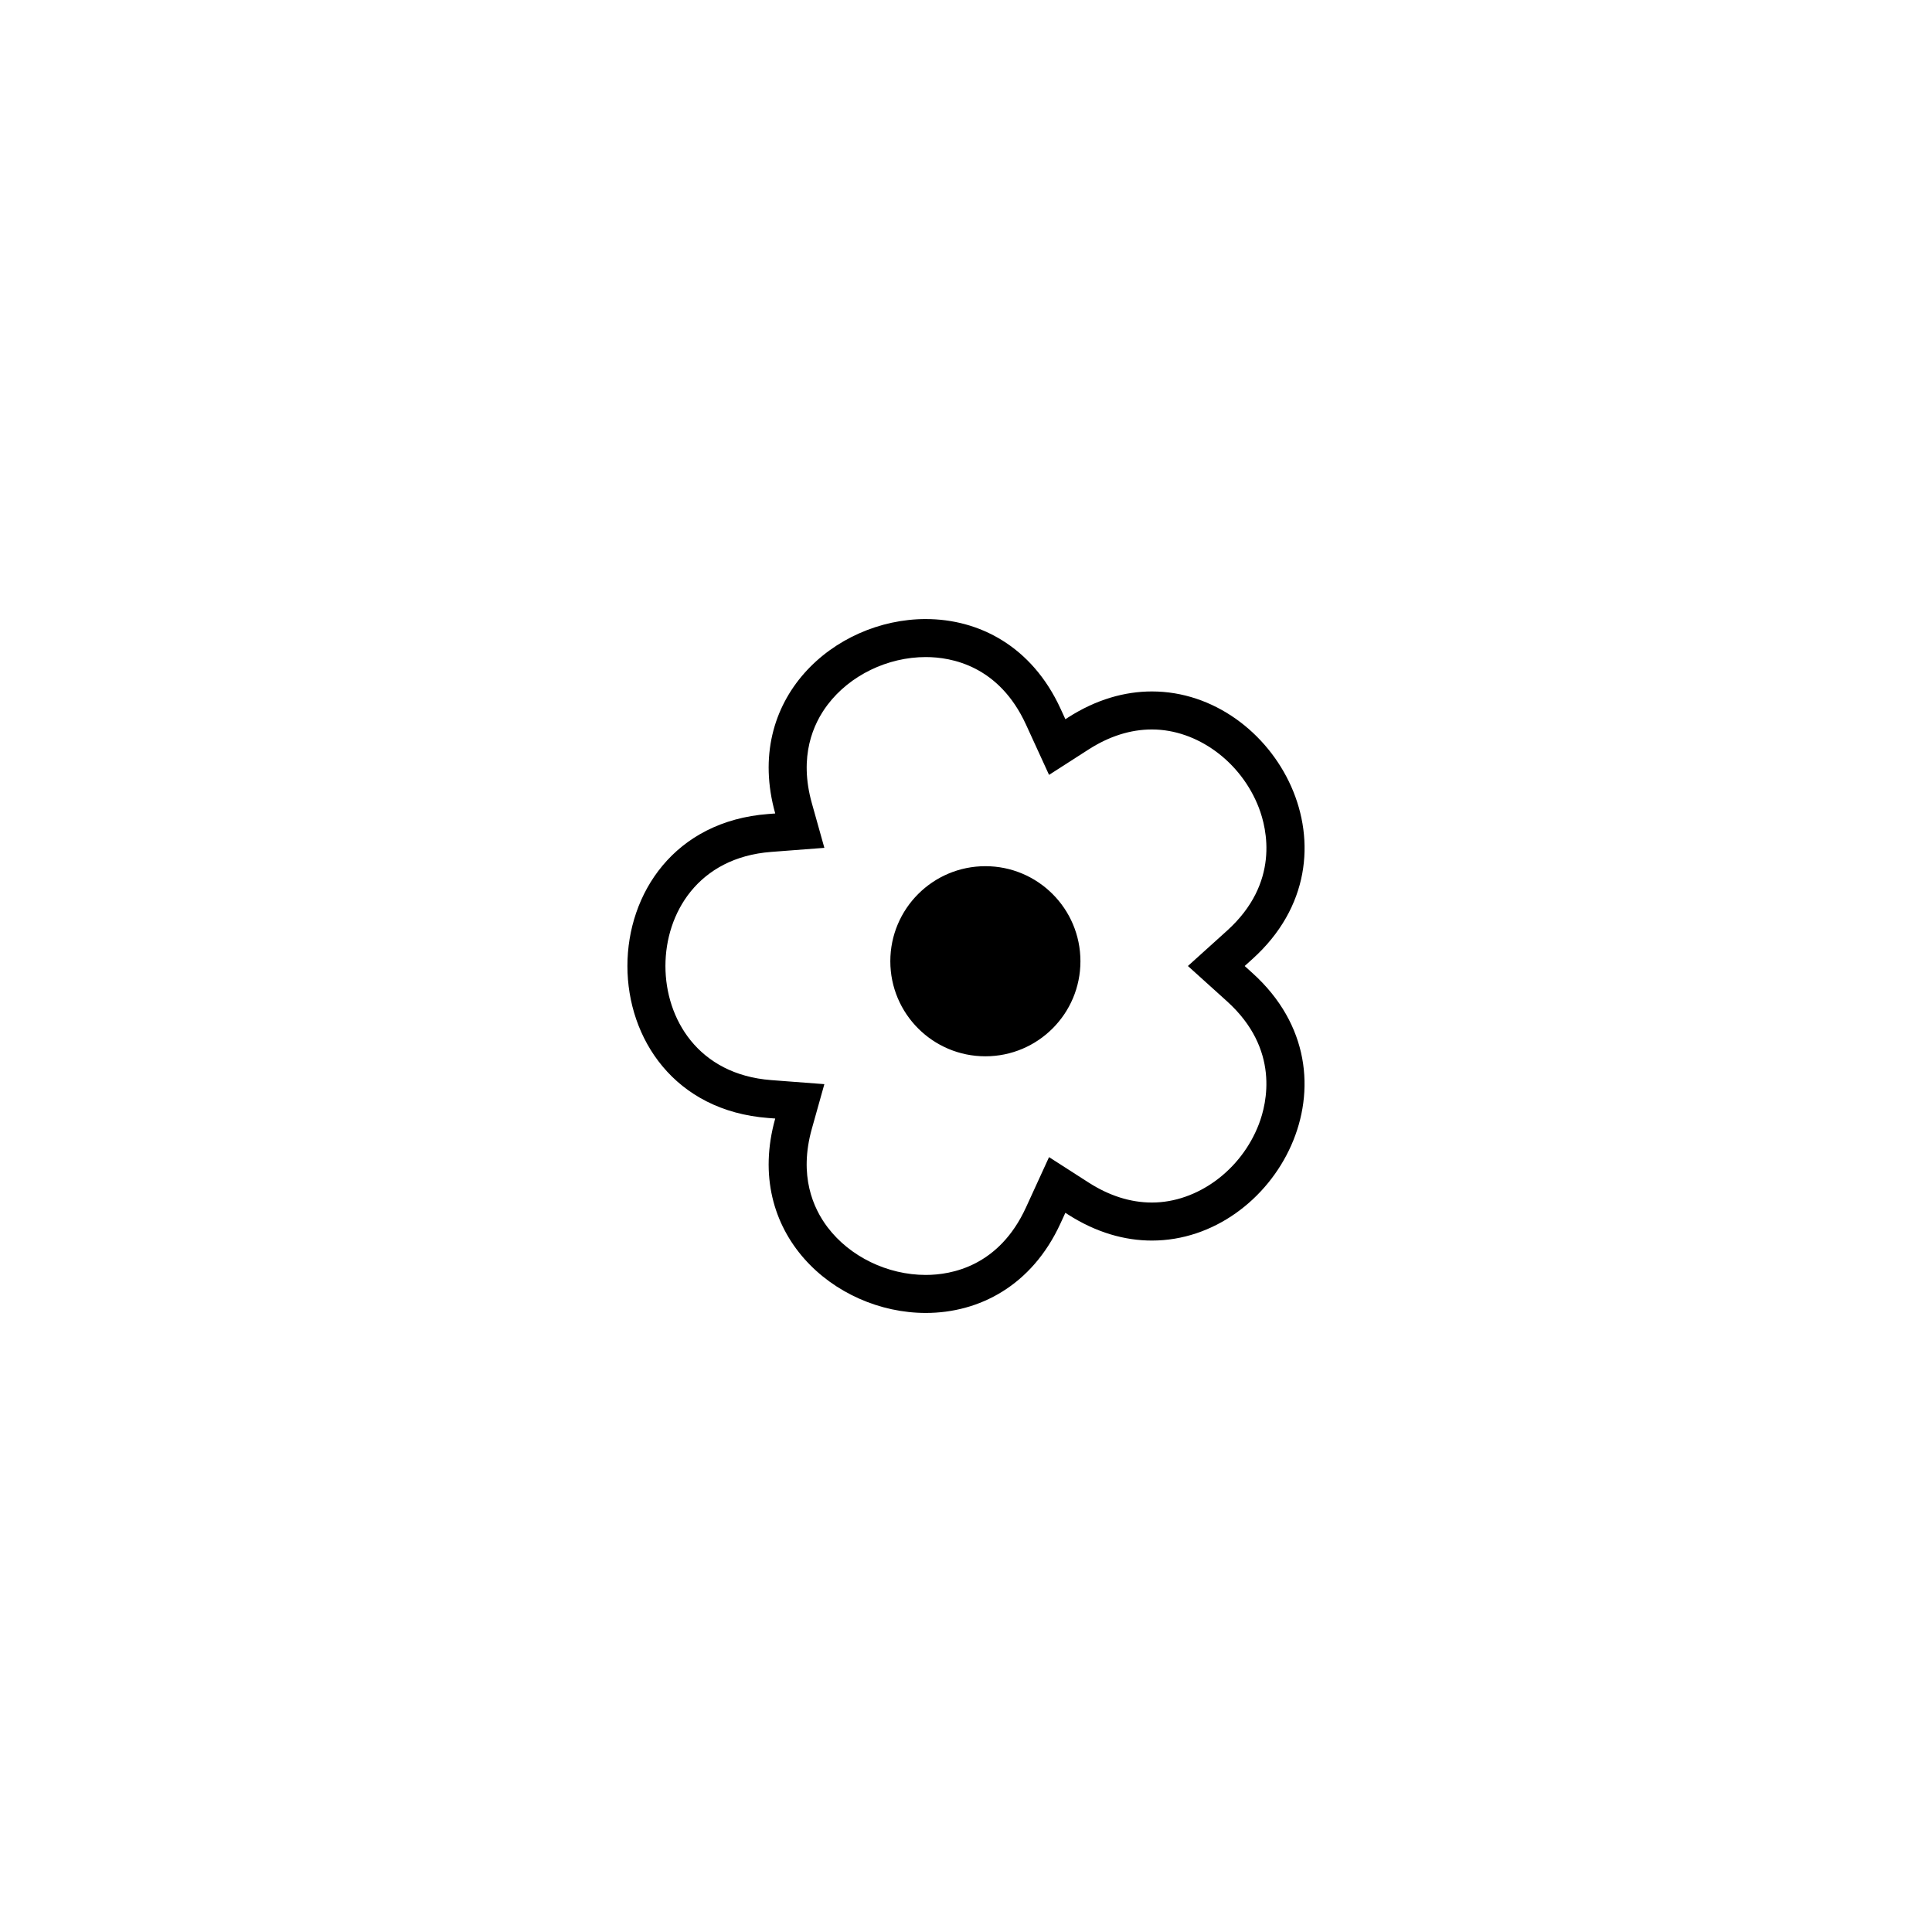 <?xml version="1.0" encoding="UTF-8"?>
<!-- The Best Svg Icon site in the world: iconSvg.co, Visit us! https://iconsvg.co -->
<svg fill="#000000" width="800px" height="800px" version="1.1" viewBox="144 144 512 512" xmlns="http://www.w3.org/2000/svg">
 <path d="m389.35 318.13c6.852 0 19.422 2.328 26.555 17.906l6.102 13.316 10.453-6.715c5.496-3.531 11.148-5.32 16.812-5.32 11.984 0 23.641 8.531 28.336 20.746 2.141 5.578 5.613 19.91-8.449 32.598l-10.352 9.34 10.348 9.34c14.055 12.688 10.59 27.023 8.449 32.598-4.695 12.219-16.348 20.746-28.336 20.746-5.656 0-11.316-1.789-16.809-5.32l-10.453-6.715-6.102 13.316c-7.133 15.578-19.703 17.906-26.562 17.906-10.148 0-20.117-4.84-26.023-12.629-3.828-5.055-7.664-13.68-4.176-26.094l3.32-11.836-14.102-1.074c-19.352-1.48-28.016-16.254-28.016-30.238s8.664-28.758 28.023-30.234l14.098-1.078-3.32-11.836c-3.481-12.41 0.348-21.035 4.176-26.086 5.906-7.793 15.883-12.637 26.027-12.637m-0.004-10.074c-24.199 0-48.418 21.18-39.902 51.523l-1.844 0.141c-49.77 3.789-49.77 76.77 0 80.562l1.844 0.141c-8.516 30.344 15.703 51.523 39.902 51.523 14.051 0 28.102-7.144 35.719-23.785l1.266-2.754 0.684 0.438c7.512 4.82 15.086 6.918 22.254 6.918 32.707 0 56.863-43.625 26.637-70.902l-2.055-1.859 2.062-1.859c30.23-27.277 6.07-70.902-26.637-70.902-7.168 0-14.746 2.098-22.254 6.918l-0.684 0.438-1.266-2.754c-7.629-16.641-21.676-23.785-35.727-23.785zm-9.402 90.684c0 13.91 11.281 25.191 25.191 25.191 13.91 0 25.191-11.281 25.191-25.191 0-13.91-11.281-25.191-25.191-25.191-13.91 0-25.191 11.281-25.191 25.191z"/>
</svg>